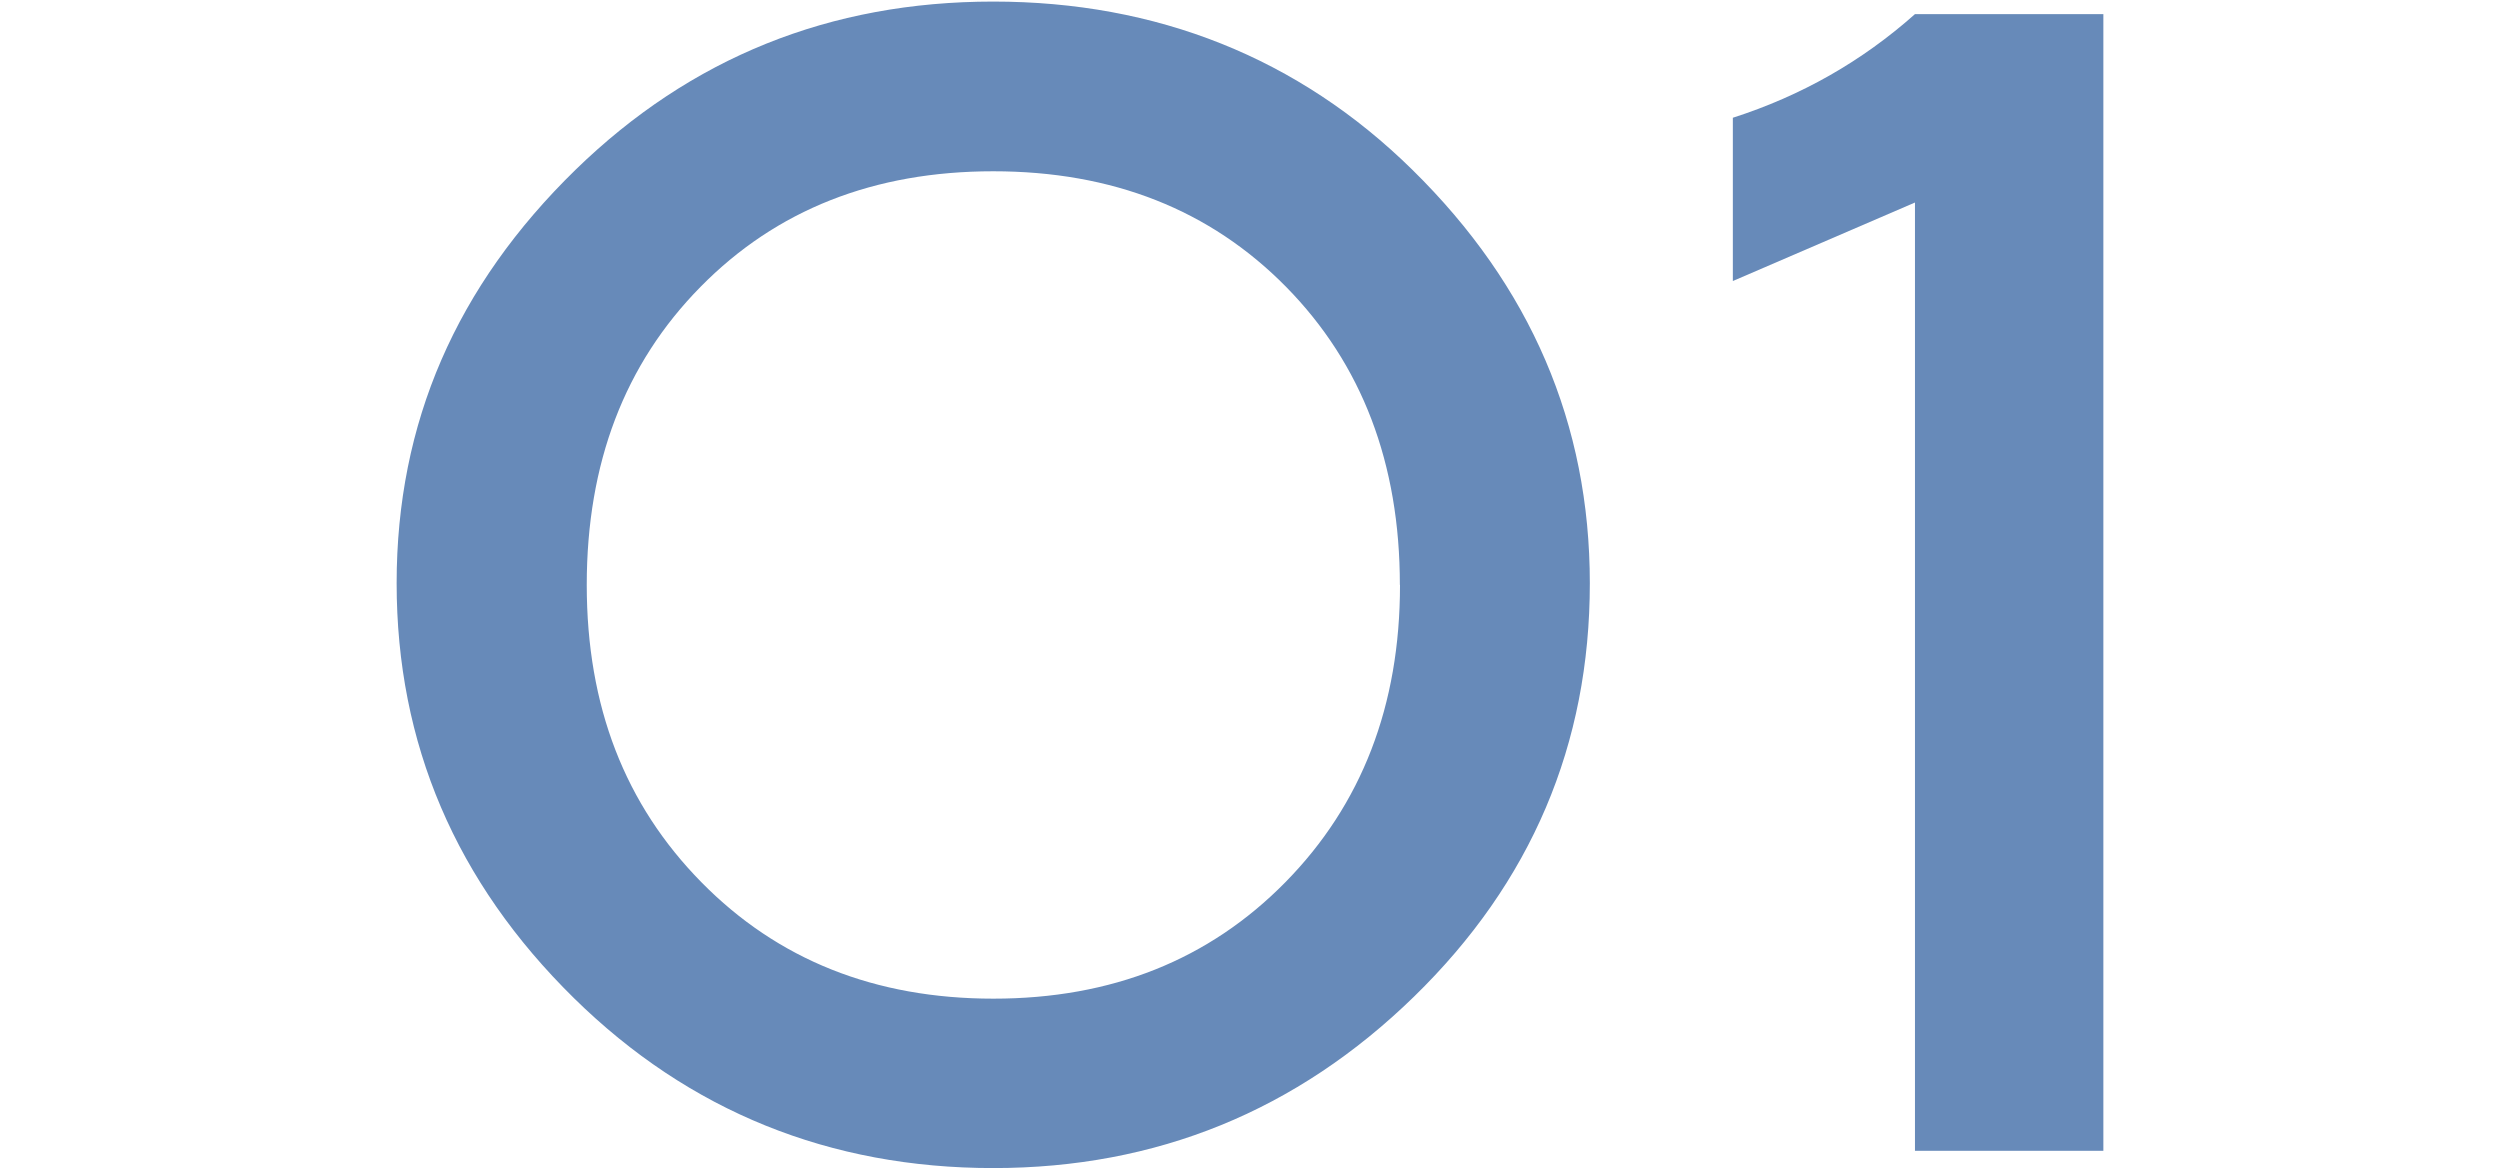 <?xml version="1.0" encoding="UTF-8"?>
<svg id="_レイヤー_1" data-name="レイヤー_1" xmlns="http://www.w3.org/2000/svg" version="1.1" viewBox="0 0 175.16 81.84">
  <!-- Generator: Adobe Illustrator 29.6.1, SVG Export Plug-In . SVG Version: 2.1.1 Build 9)  -->
  <defs>
    <style>
      .st0 {
        fill: #678ab9;
      }
    </style>
  </defs>
  <path class="st0" d="M111.39,40.86c0,11.31-4.11,20.97-12.32,28.97-8.21,8-18.04,12.01-29.48,12.01s-21.3-3.97-29.37-11.9c-8.29-8.15-12.43-17.84-12.43-29.08s4.18-20.82,12.54-28.97C48.4,4.04,58.15.11,69.59.11s21.38,3.93,29.37,11.79c8.29,8.15,12.43,17.81,12.43,28.97ZM98.08,40.98c0-8.52-2.66-15.48-7.97-20.88-5.32-5.4-12.16-8.1-20.52-8.1s-15.2,2.7-20.51,8.1c-5.32,5.4-7.97,12.36-7.97,20.88s2.68,15.39,8.03,20.83c5.35,5.44,12.17,8.16,20.46,8.16s15.11-2.72,20.46-8.16c5.35-5.44,8.03-12.38,8.03-20.83Z"/>
  <path class="st0" d="M147.37,80.63h-13.2V14.19l-12.76,5.5v-11.44c4.8-1.54,9.05-3.96,12.76-7.26h13.2v79.64Z"/>
</svg>